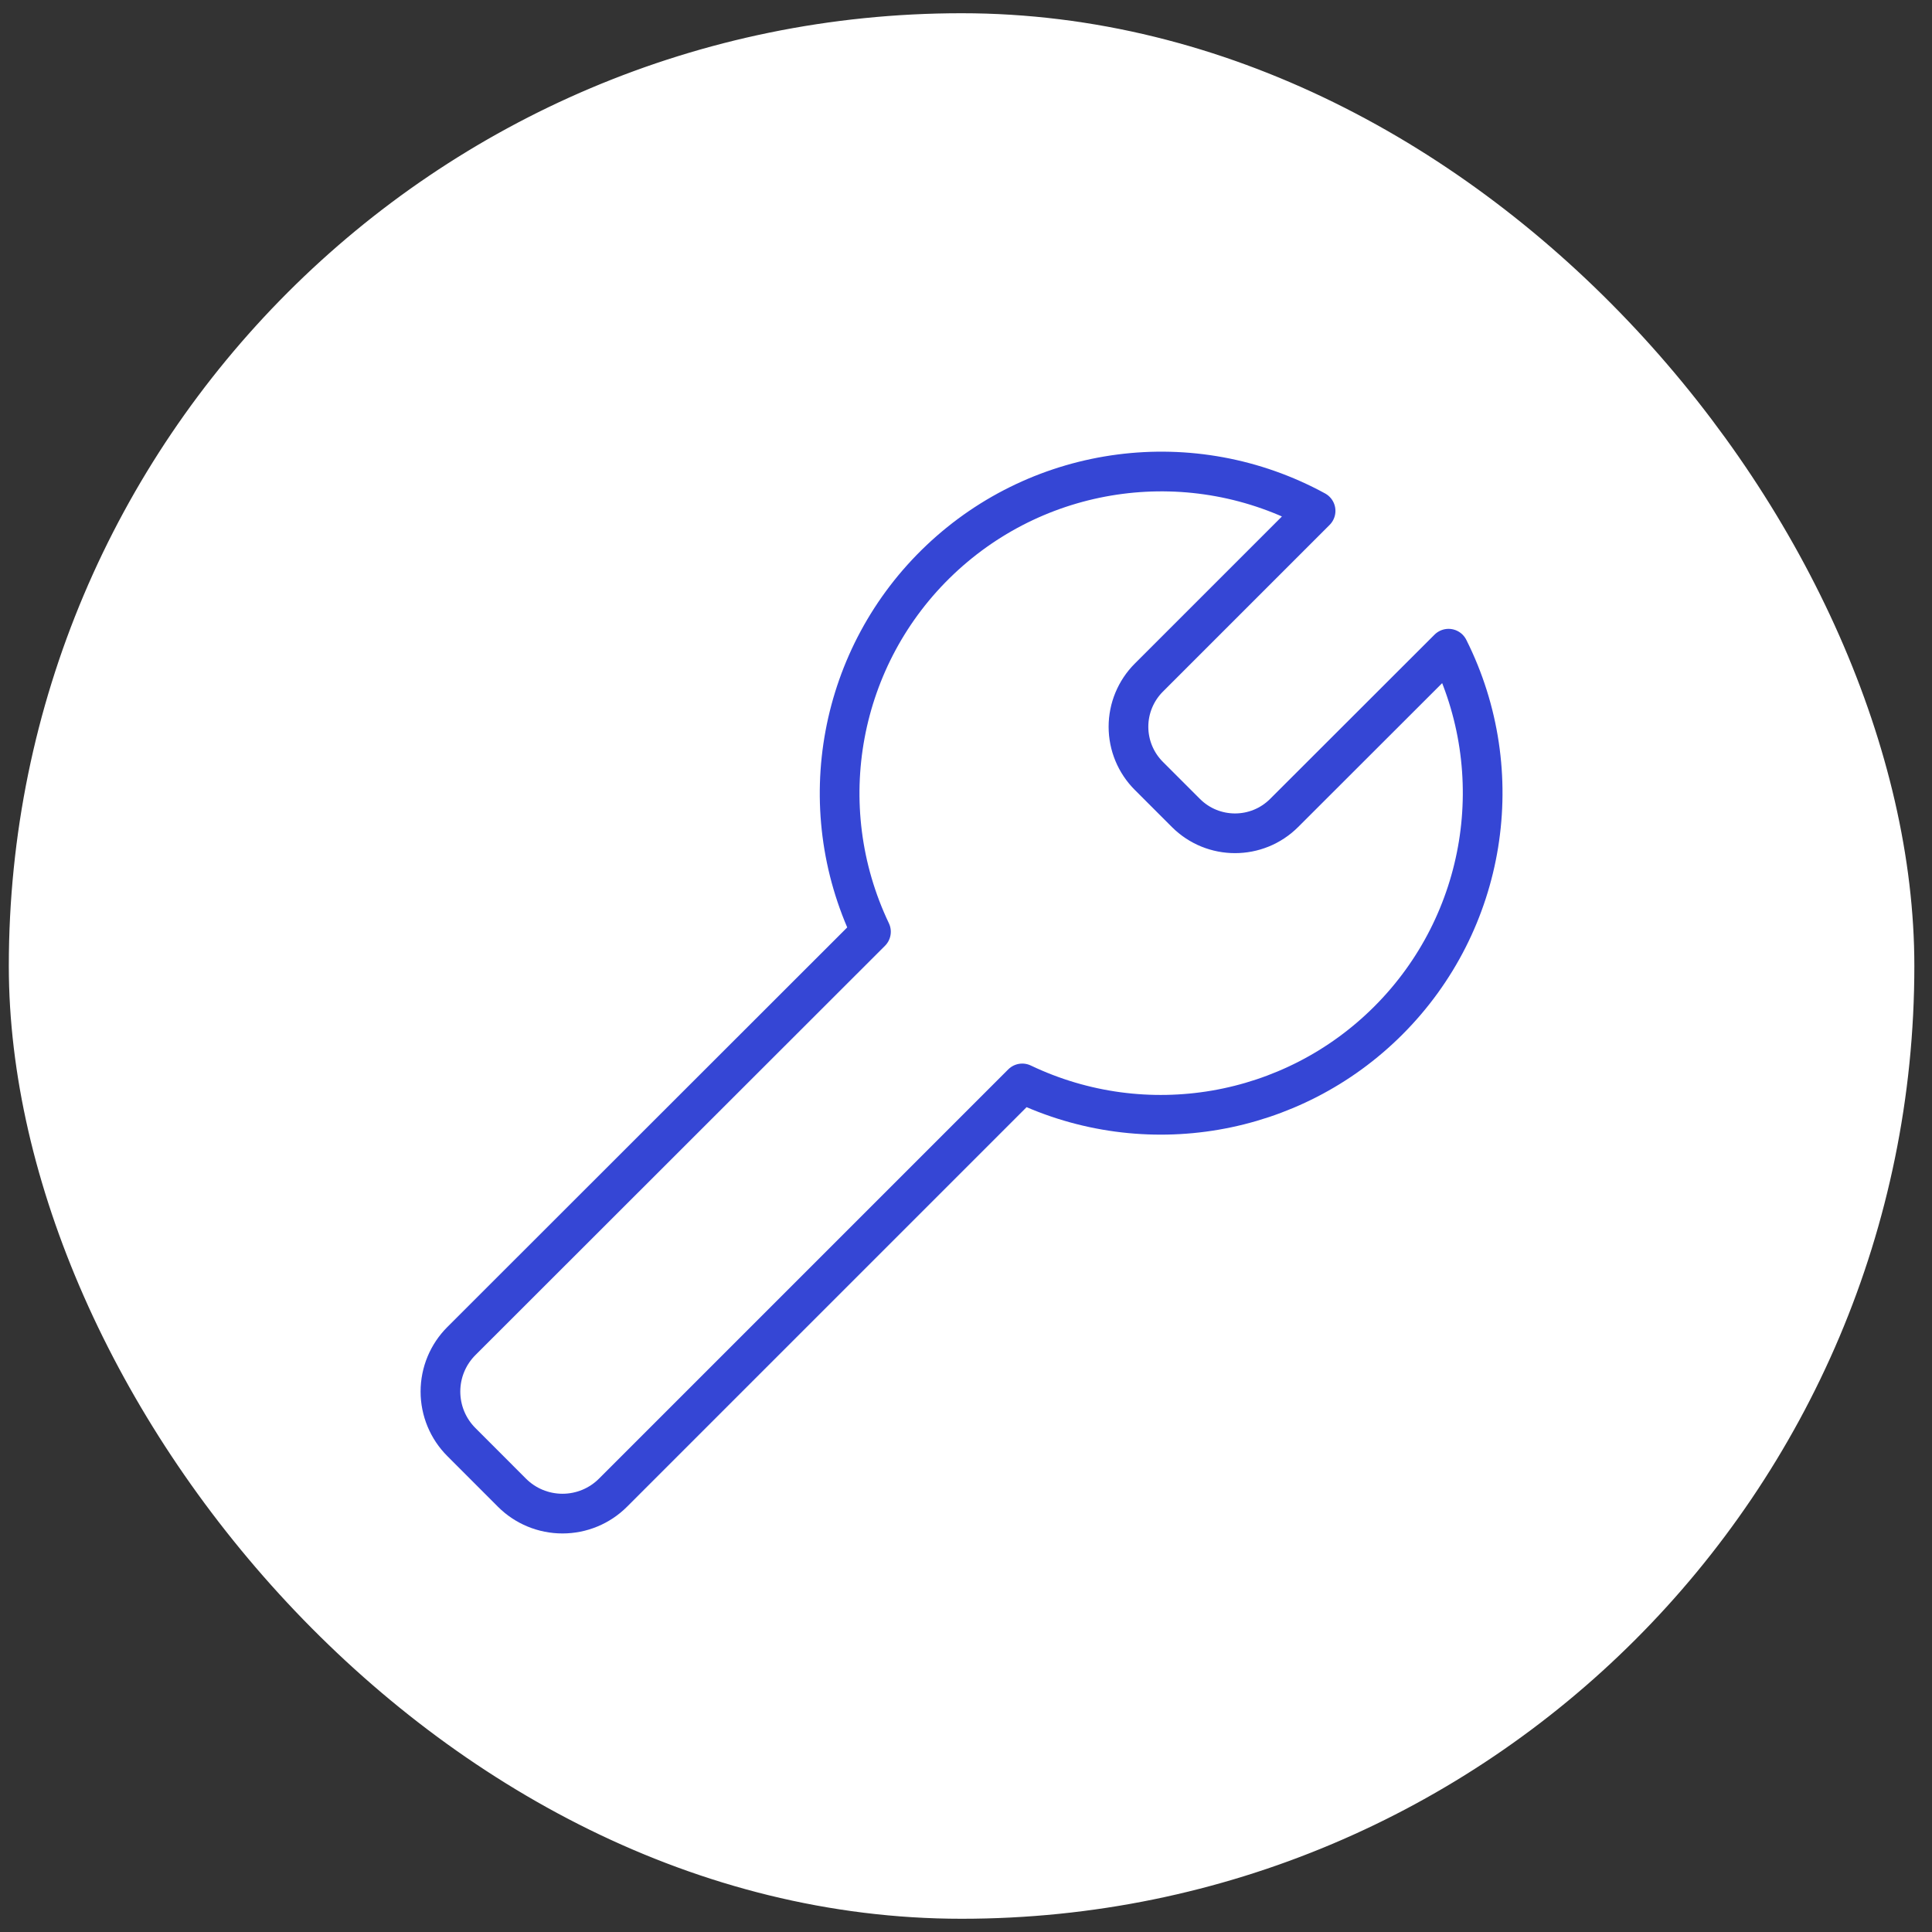 <svg
  width="73"
  height="73"
  viewBox="0 0 73 73"
  fill="none"
  xmlns="http://www.w3.org/2000/svg"
>
  <rect x="0" y="0" width="73" height="73" fill="#333333" stroke="none"/>
  <rect x="1.333" y="1.5" width="70" height="70" rx="35" fill="white"></rect>
  <path
    fill-rule="evenodd"
    clip-rule="evenodd"
    d="M52.458 38.56C56.164 34.856 57.08 29.195 54.733 24.511L48.521 30.717C47.495 31.742 45.834 31.742 44.809 30.717L43.409 29.317C42.916 28.825 42.639 28.157 42.639 27.46C42.639 26.764 42.916 26.096 43.409 25.603L49.709 19.303C45.082 16.777 39.354 17.52 35.525 21.145C31.697 24.768 30.64 30.447 32.909 35.206L17.434 50.67C16.927 51.176 16.642 51.863 16.642 52.58C16.642 53.296 16.927 53.983 17.434 54.489L19.343 56.4C19.849 56.907 20.536 57.191 21.253 57.191C21.97 57.191 22.657 56.907 23.163 56.4L38.626 40.937C43.275 43.155 48.817 42.203 52.458 38.56V38.56Z"
    stroke="#3546d5"
    stroke-width="1.5"
    stroke-linecap="round"
    stroke-linejoin="round"
  ></path>
  <rect
    x="1.333"
    y="1.5"
    width="70"
    height="70"
    rx="35"
    stroke="white"
    stroke-width="2"
  ></rect>
</svg>